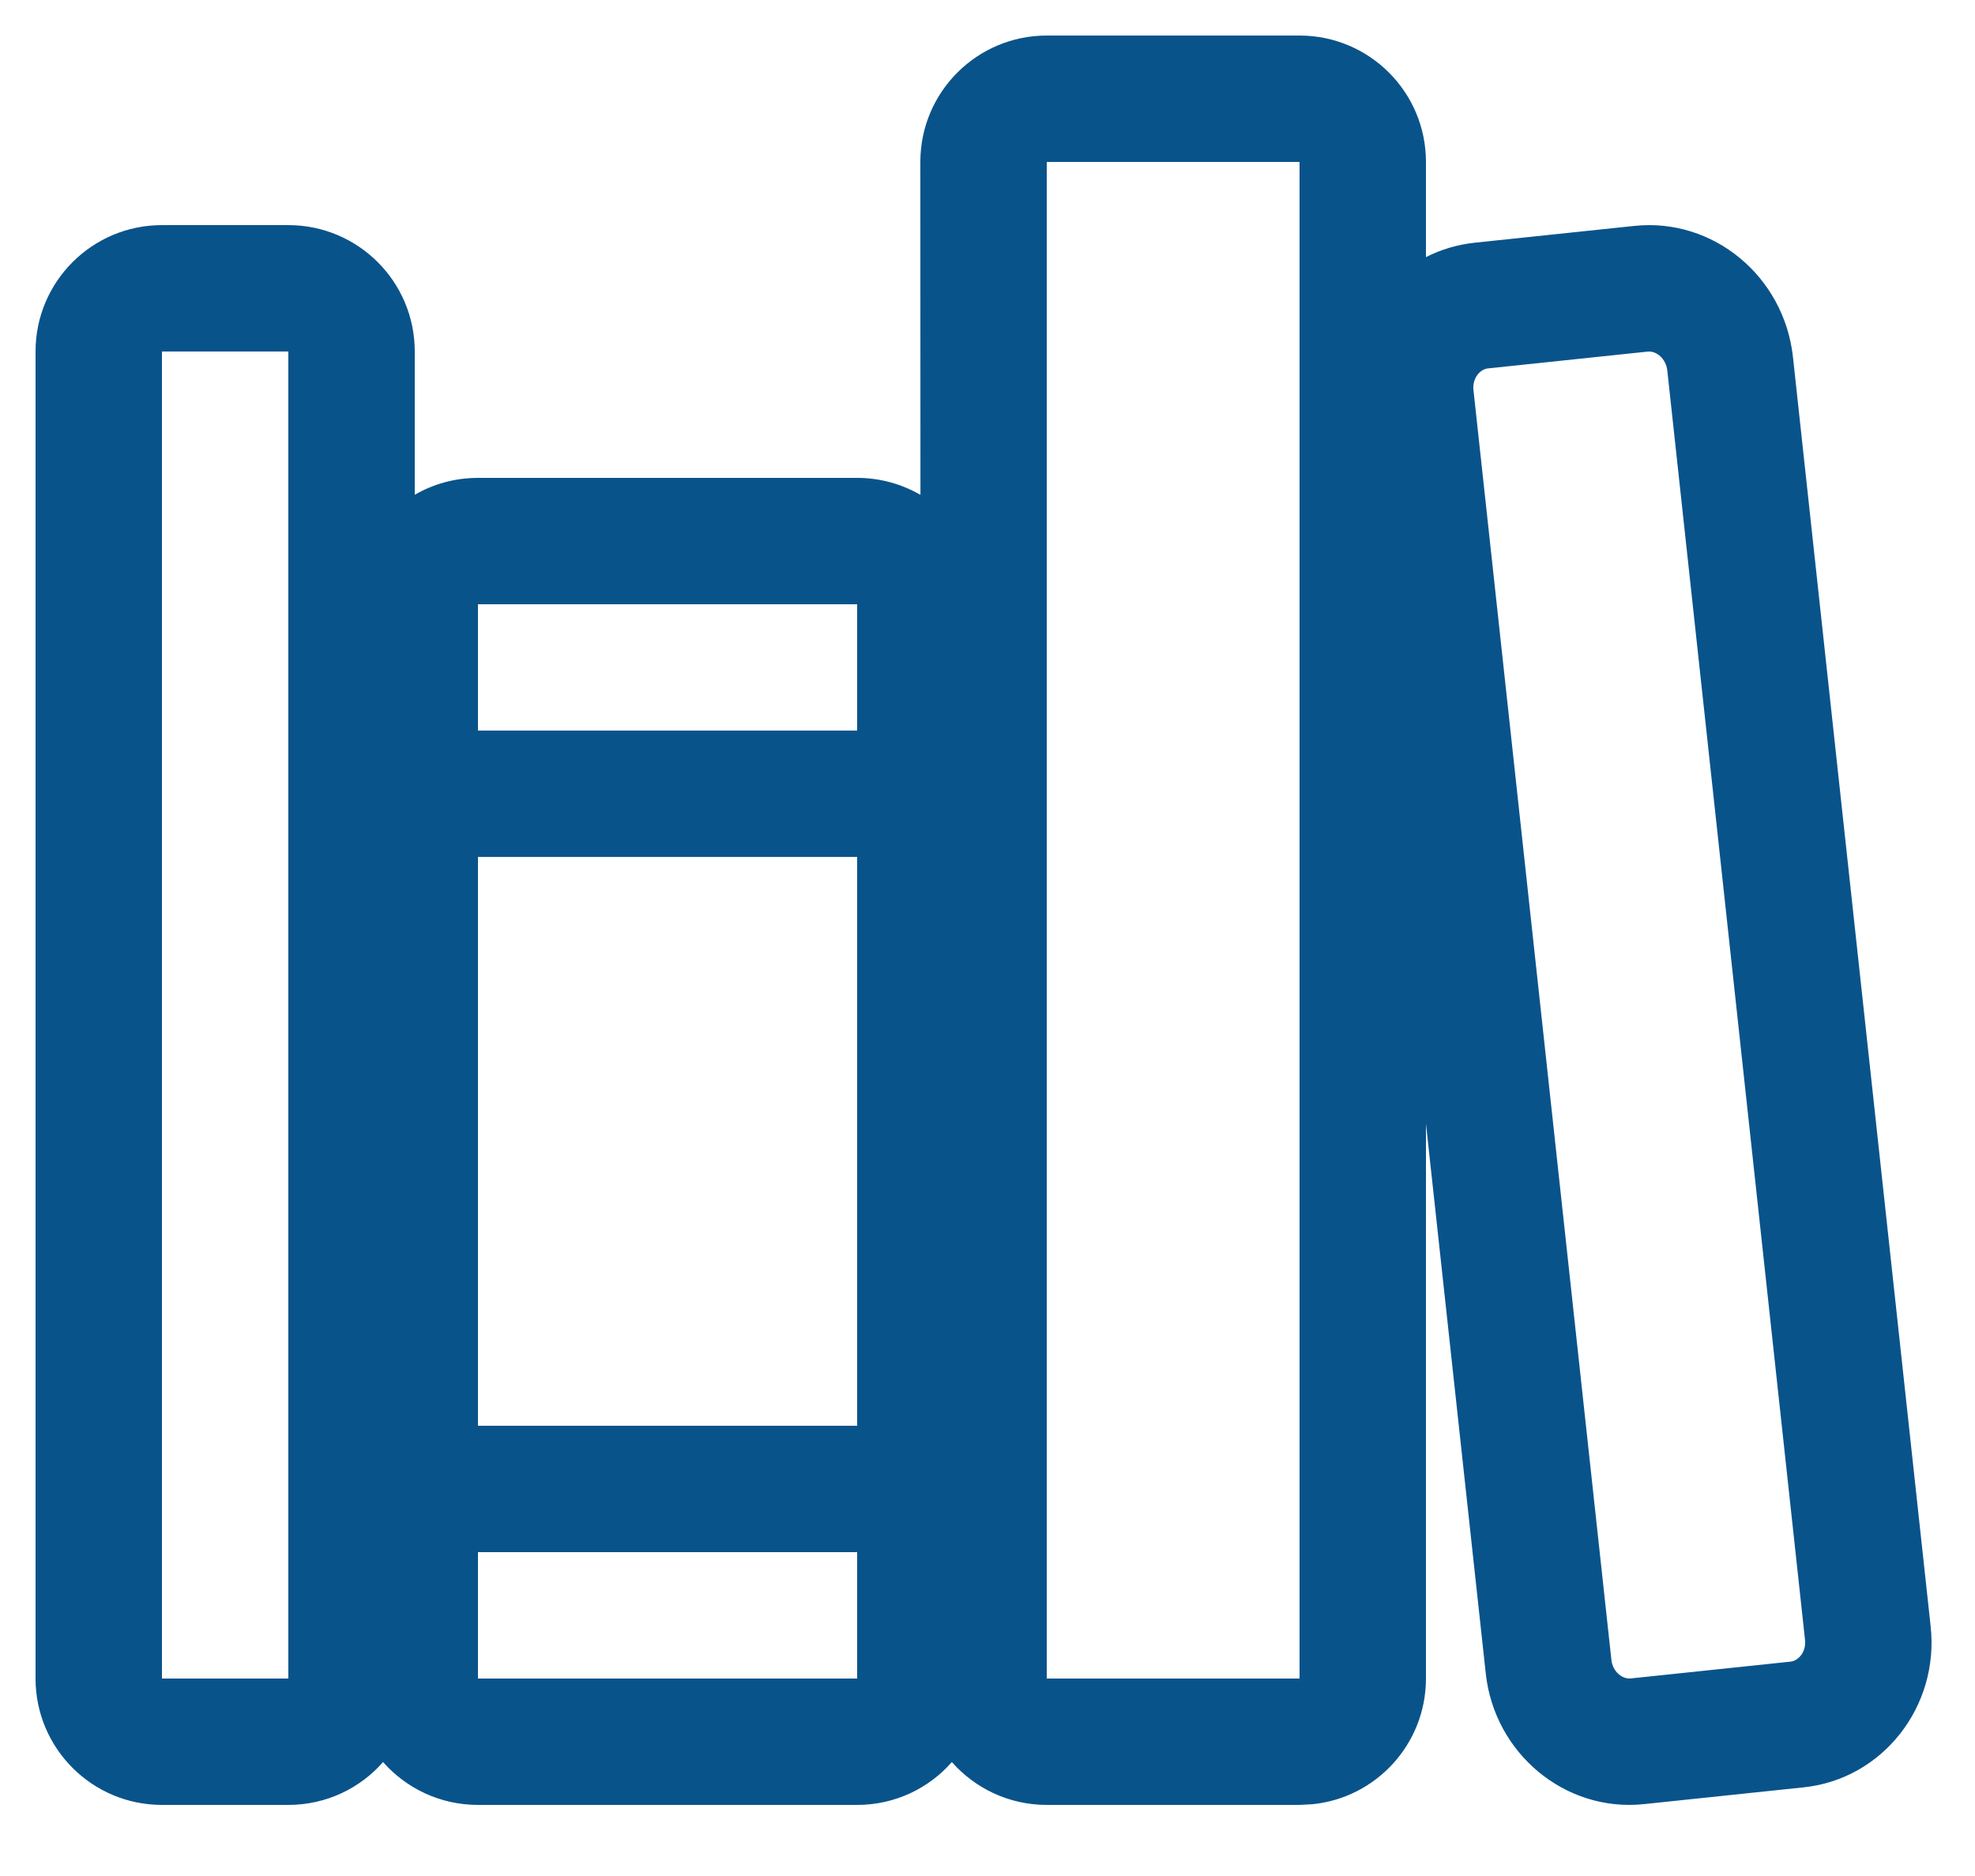 <?xml version="1.0" encoding="UTF-8"?>
<svg width="20px" height="19px" viewBox="0 0 20 19" version="1.1" xmlns="http://www.w3.org/2000/svg" xmlns:xlink="http://www.w3.org/1999/xlink">
    <title>D7080DB2-4DEE-49ED-B95E-60923F21A736</title>
    <g id="Lein-Records" stroke="none" stroke-width="1" fill="none" fill-rule="evenodd">
        <g id="UCC_Inquiry_2.1" transform="translate(-218, -579)" fill="#09538B">
            <g id="Group-6" transform="translate(216, 576)">
                <g id="library-outline" transform="translate(2, 3)">
                    <path d="M13.16,0.36 C13.867,0.36 14.44,0.933 14.44,1.64 L14.44,1.64 L14.44,2.604 C14.591,2.527 14.757,2.477 14.935,2.458 L14.935,2.458 L16.551,2.288 C17.352,2.204 18.065,2.801 18.156,3.611 L18.156,3.611 L19.551,16.473 C19.639,17.281 19.067,18.018 18.265,18.102 L18.265,18.102 L16.648,18.272 C15.848,18.356 15.134,17.758 15.046,16.951 L15.046,16.951 L14.44,11.38 L14.44,17 C14.44,17.663 13.936,18.208 13.291,18.273 L13.16,18.28 L10.6,18.28 C10.217,18.28 9.874,18.112 9.639,17.846 C9.406,18.112 9.063,18.28 8.68,18.28 L8.68,18.28 L4.84,18.28 C4.457,18.28 4.114,18.112 3.879,17.846 C3.646,18.112 3.303,18.28 2.92,18.28 L2.92,18.28 L1.64,18.28 C0.933,18.28 0.36,17.707 0.36,17 L0.36,17 L0.36,3.56 C0.36,2.853 0.933,2.28 1.64,2.28 L1.64,2.28 L2.92,2.28 C3.627,2.28 4.2,2.853 4.2,3.56 L4.2,3.56 L4.2,5.011 C4.388,4.902 4.607,4.84 4.84,4.84 L4.84,4.84 L8.68,4.84 C8.914,4.84 9.132,4.903 9.321,5.012 L9.32,1.64 C9.32,0.933 9.893,0.36 10.6,0.36 L10.6,0.36 Z M2.92,3.56 L1.64,3.56 L1.64,17 L2.92,17 L2.92,3.56 Z M8.68,15.72 L4.84,15.72 L4.84,17 L8.68,17 L8.68,15.72 Z M13.16,1.64 L10.6,1.64 L10.6,17 L13.16,17 L13.16,1.64 Z M16.685,3.561 L15.069,3.731 C14.983,3.74 14.909,3.835 14.921,3.949 L14.921,3.949 L16.318,16.812 C16.331,16.929 16.426,17.008 16.515,16.999 L16.515,16.999 L18.131,16.829 C18.217,16.82 18.291,16.725 18.279,16.611 L18.279,16.611 L16.884,3.752 C16.87,3.632 16.774,3.552 16.685,3.561 L16.685,3.561 Z M8.68,8.679 L4.84,8.679 L4.84,14.44 L8.68,14.44 L8.68,8.679 Z M8.68,6.12 L4.84,6.12 L4.84,7.399 L8.68,7.399 L8.68,6.12 Z" id="Combined-Shape"></path>
                </g>
            </g>
        </g>
    </g>
</svg>